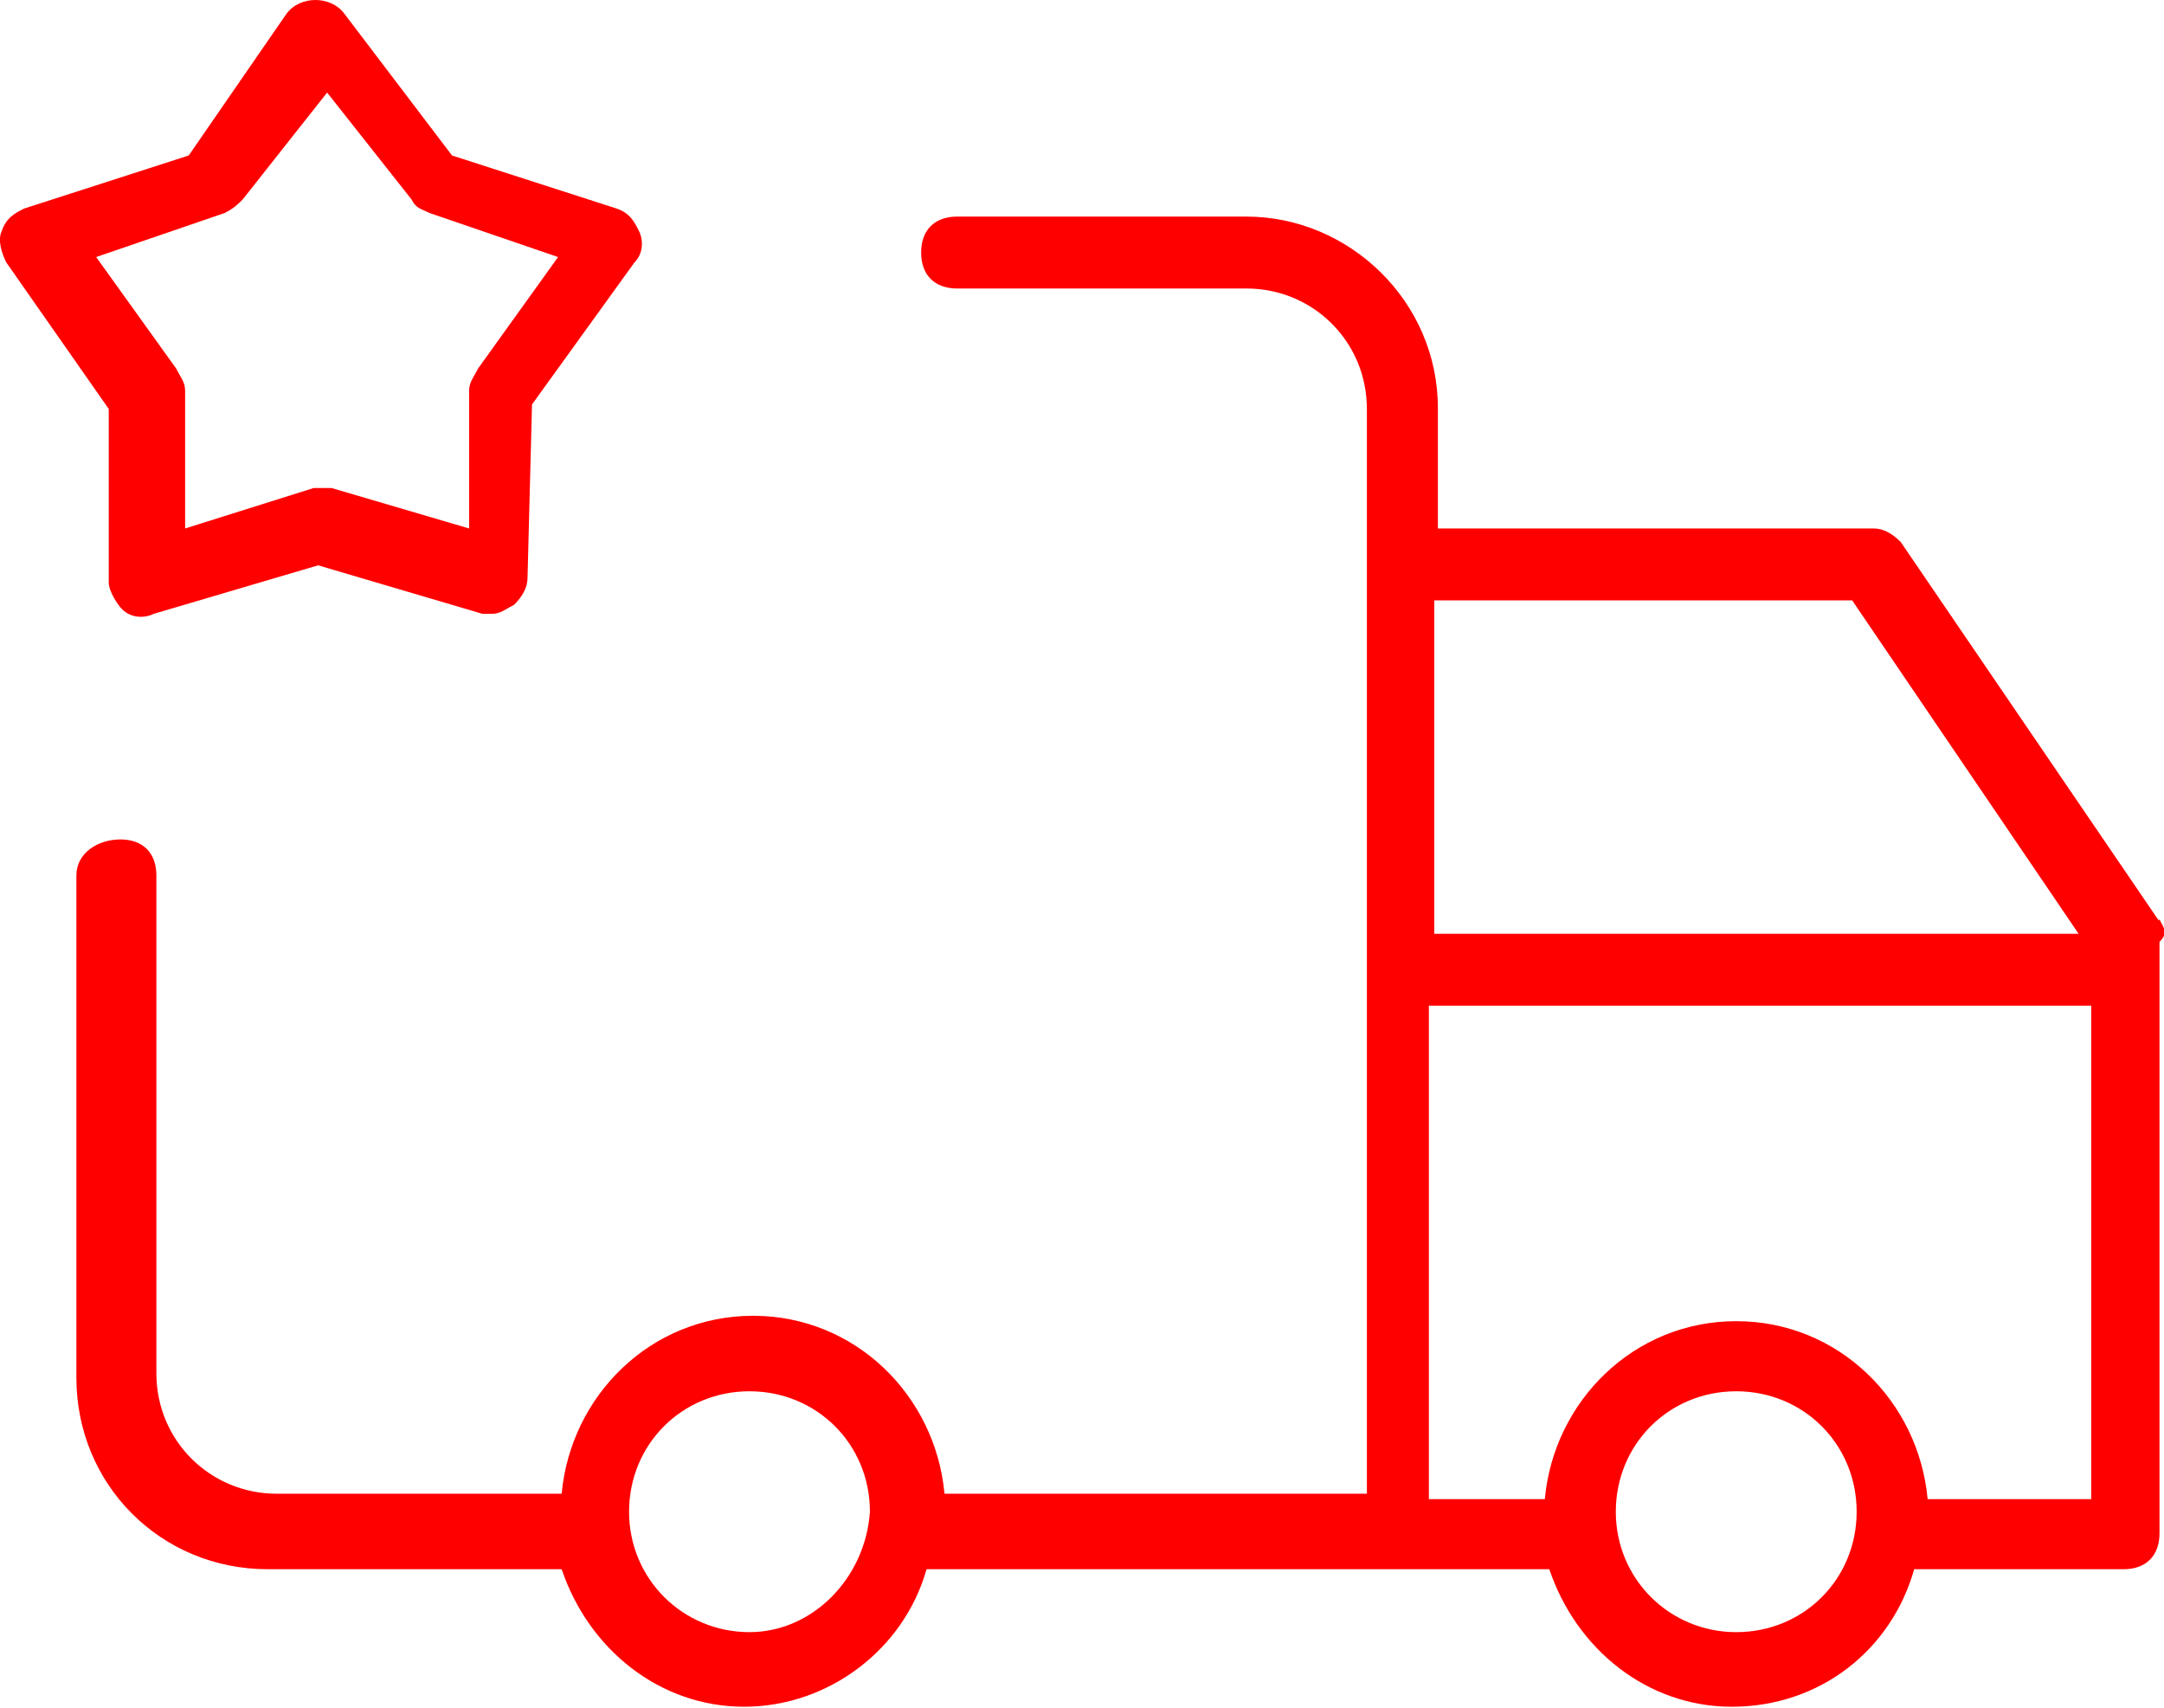 <?xml version="1.0" encoding="UTF-8"?><svg id="Ebene_2" xmlns="http://www.w3.org/2000/svg" viewBox="0 0 24.08 19"><defs><style>.cls-1{fill:red;}</style></defs><g id="Ebene_1-2"><g><path class="cls-1" d="m24.02,10.24l-2.87-4.21c-.1-.1-.2-.15-.3-.15h-4.85v-1.34c0-1.19-.99-2.13-2.13-2.13h-3.22c-.25,0-.4.15-.4.4s.15.4.4.4h3.22c.74,0,1.34.59,1.34,1.34v12.07h-4.7c-.1-1.09-.99-1.98-2.13-1.98s-2.03.89-2.13,1.98h-3.17c-.74,0-1.34-.59-1.34-1.34v-5.54c0-.25-.15-.4-.4-.4s-.49.15-.49.4v5.59c0,1.19.94,2.13,2.13,2.13h3.27c.3.89,1.09,1.53,2.03,1.53s1.78-.64,2.03-1.53h6.93c.3.89,1.09,1.53,2.03,1.53.99,0,1.78-.64,2.03-1.53h2.33c.25,0,.4-.15.4-.4v-6.58c.1-.1.05-.15,0-.25Zm-3.41-3.56l2.52,3.71h-7.17v-3.71h4.65Zm-12.27,11.48c-.74,0-1.34-.59-1.34-1.34s.59-1.34,1.34-1.34,1.34.59,1.34,1.34c-.05.74-.64,1.34-1.34,1.34Zm10.98,0c-.74,0-1.34-.59-1.34-1.34s.59-1.34,1.34-1.34,1.34.59,1.34,1.34-.59,1.34-1.34,1.34Zm2.13-1.48c-.1-1.09-.99-1.98-2.13-1.98s-2.03.89-2.13,1.98h-1.29v-5.49h7.37v5.49h-1.83Z"/><path class="cls-1" d="m1.21,6.48c0,.1.1.25.15.3.1.1.25.1.35.05l1.83-.54,1.83.54h.1c.1,0,.15-.05.25-.1.1-.1.15-.2.15-.3l.05-1.93,1.14-1.58c.1-.1.1-.25.05-.35s-.1-.2-.25-.25l-1.83-.59L3.83.15c-.15-.2-.49-.2-.64,0l-1.09,1.58-1.83.59c-.1.05-.2.1-.25.25-.05.1,0,.25.05.35l1.14,1.63v1.93Zm1.29-4.11c.1-.05.15-.1.2-.15l.94-1.19.94,1.19c.05.1.1.1.2.15l1.43.49-.89,1.24c-.05.1-.1.15-.1.25v1.53l-1.53-.45h-.2l-1.43.45v-1.53c0-.1-.05-.15-.1-.25l-.89-1.24,1.43-.49Z"/></g></g></svg>